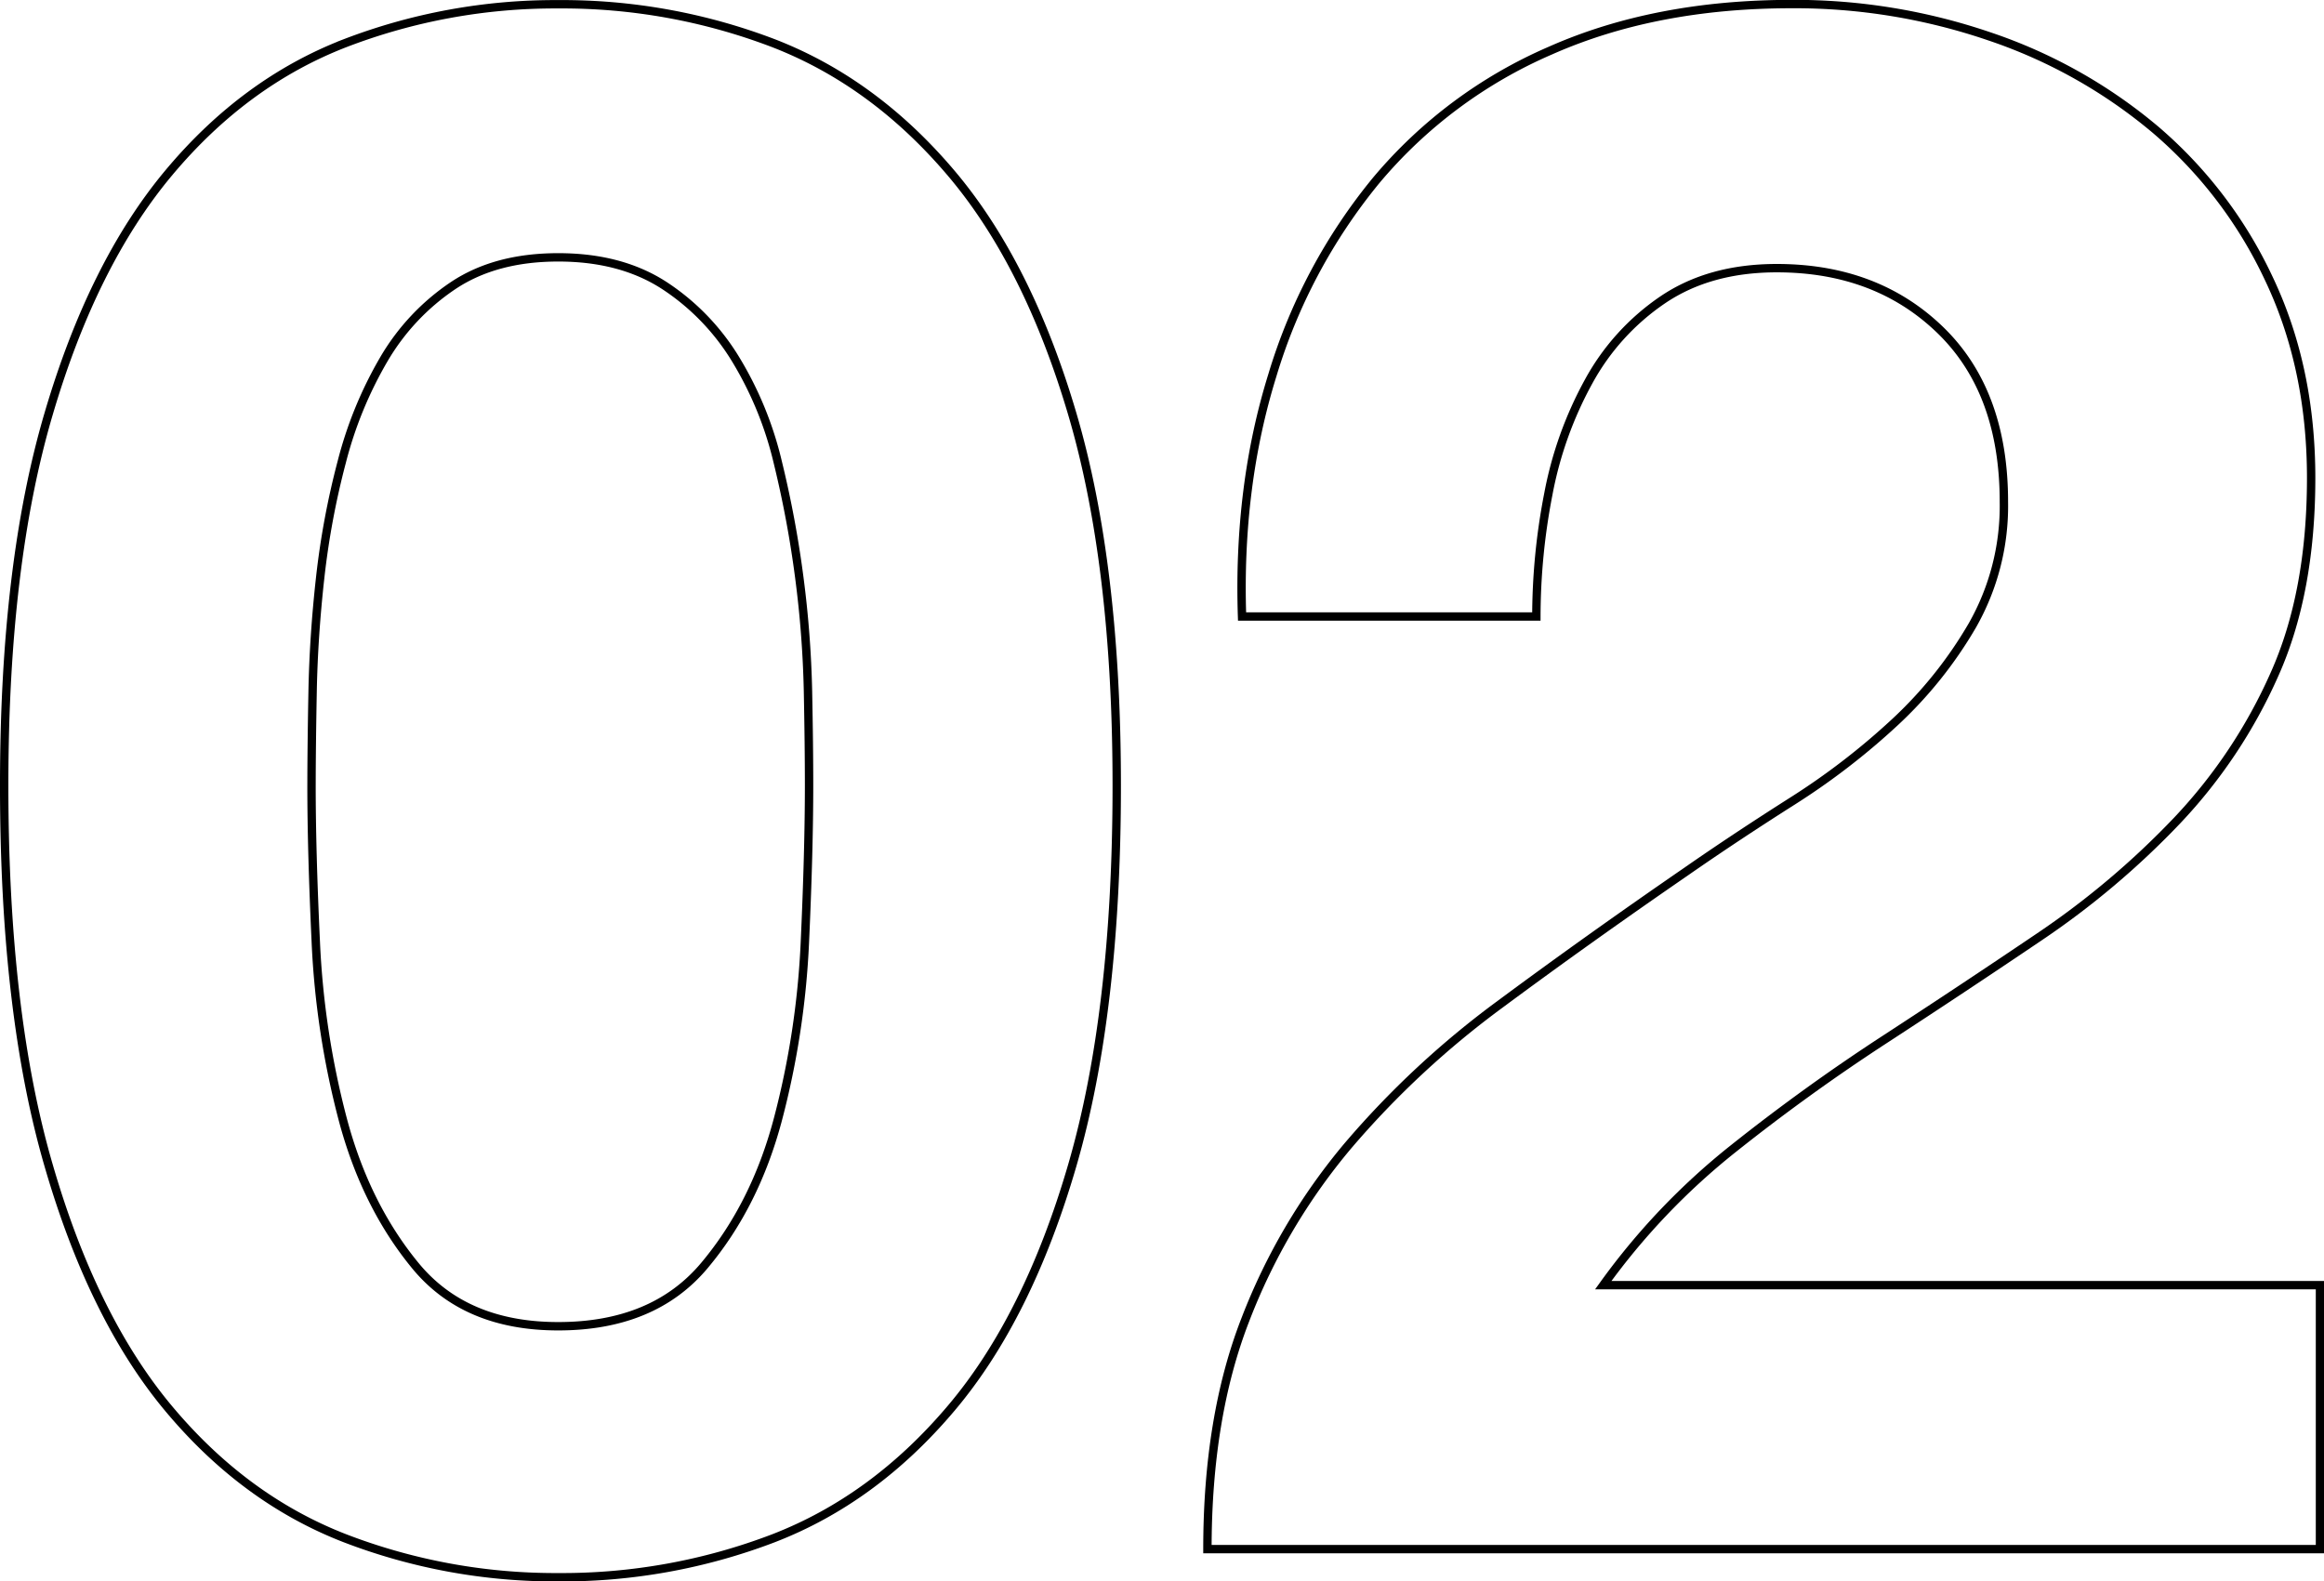 <svg id="Layer_1" data-name="Layer 1" xmlns="http://www.w3.org/2000/svg" viewBox="0 0 555.1 377.8"><defs><style>.cls-1{fill:none;stroke:#000;stroke-miterlimit:10;stroke-width:2px;}</style></defs><path class="cls-1" d="M68.45,268.87Q79,232.95,97.14,211.24t42.13-31a139.82,139.82,0,0,1,50.92-9.3,141.31,141.31,0,0,1,51.43,9.3q24,9.3,42.39,31T313,268.87q10.59,35.94,10.6,88.65,0,54.28-10.6,90.72T284,506.4q-18.36,21.71-42.39,31a141.31,141.31,0,0,1-51.43,9.31,139.83,139.83,0,0,1-50.92-9.31q-24-9.3-42.13-31T68.45,448.24Q57.85,411.8,57.86,357.52,57.86,304.8,68.45,268.87ZM132.29,395a201.28,201.28,0,0,0,6.46,42.39q5.43,20.42,17.32,34.89t34.12,14.47q22.74,0,34.89-14.47t17.57-34.89A201.28,201.28,0,0,0,249.11,395q1-22,1-37.48,0-9.3-.26-22.48a250,250,0,0,0-2.07-27.14,253.08,253.08,0,0,0-5.17-27.66,84.73,84.73,0,0,0-10.08-24.55,55.5,55.5,0,0,0-17-17.57q-10.35-6.72-25.33-6.72t-25.07,6.72a53.93,53.93,0,0,0-16.55,17.57,95.37,95.37,0,0,0-10.08,24.55,190.42,190.42,0,0,0-5.16,27.66q-1.56,14-1.81,27.14t-.26,22.48Q131.26,373,132.29,395Z" transform="translate(-56.86 -169.92)"/><path class="cls-1" d="M360.77,259.57A134.16,134.16,0,0,1,385.58,213a112.44,112.44,0,0,1,41.61-31q25.07-11.11,57.64-11.11a144.05,144.05,0,0,1,47.3,7.75,121.8,121.8,0,0,1,39.54,22.23,105.66,105.66,0,0,1,27.14,35.66q10.08,21.21,10.08,47.56,0,27.4-8.79,47a123.61,123.61,0,0,1-23.26,34.89A198.06,198.06,0,0,1,544,393.71q-18.36,12.41-37,24.55t-36.19,26.11a163.41,163.41,0,0,0-31,32.56H611V540H345.26q0-31.53,9.05-54.8a145.55,145.55,0,0,1,24.55-41.61,215.32,215.32,0,0,1,36.44-33.86q20.94-15.51,44.2-31.53,11.88-8.26,25.33-16.8a168.19,168.19,0,0,0,24.55-18.87A100.39,100.39,0,0,0,528,319.27a57.68,57.68,0,0,0,7.5-29.46q0-26.37-15.25-41.1t-39-14.73q-16,0-27.14,7.5a55.93,55.93,0,0,0-17.83,19.64A90.47,90.47,0,0,0,426.68,288a153.48,153.48,0,0,0-2.85,29.2h-70.3Q352.5,286.19,360.77,259.57Z" transform="translate(-56.86 -169.92)"/></svg>